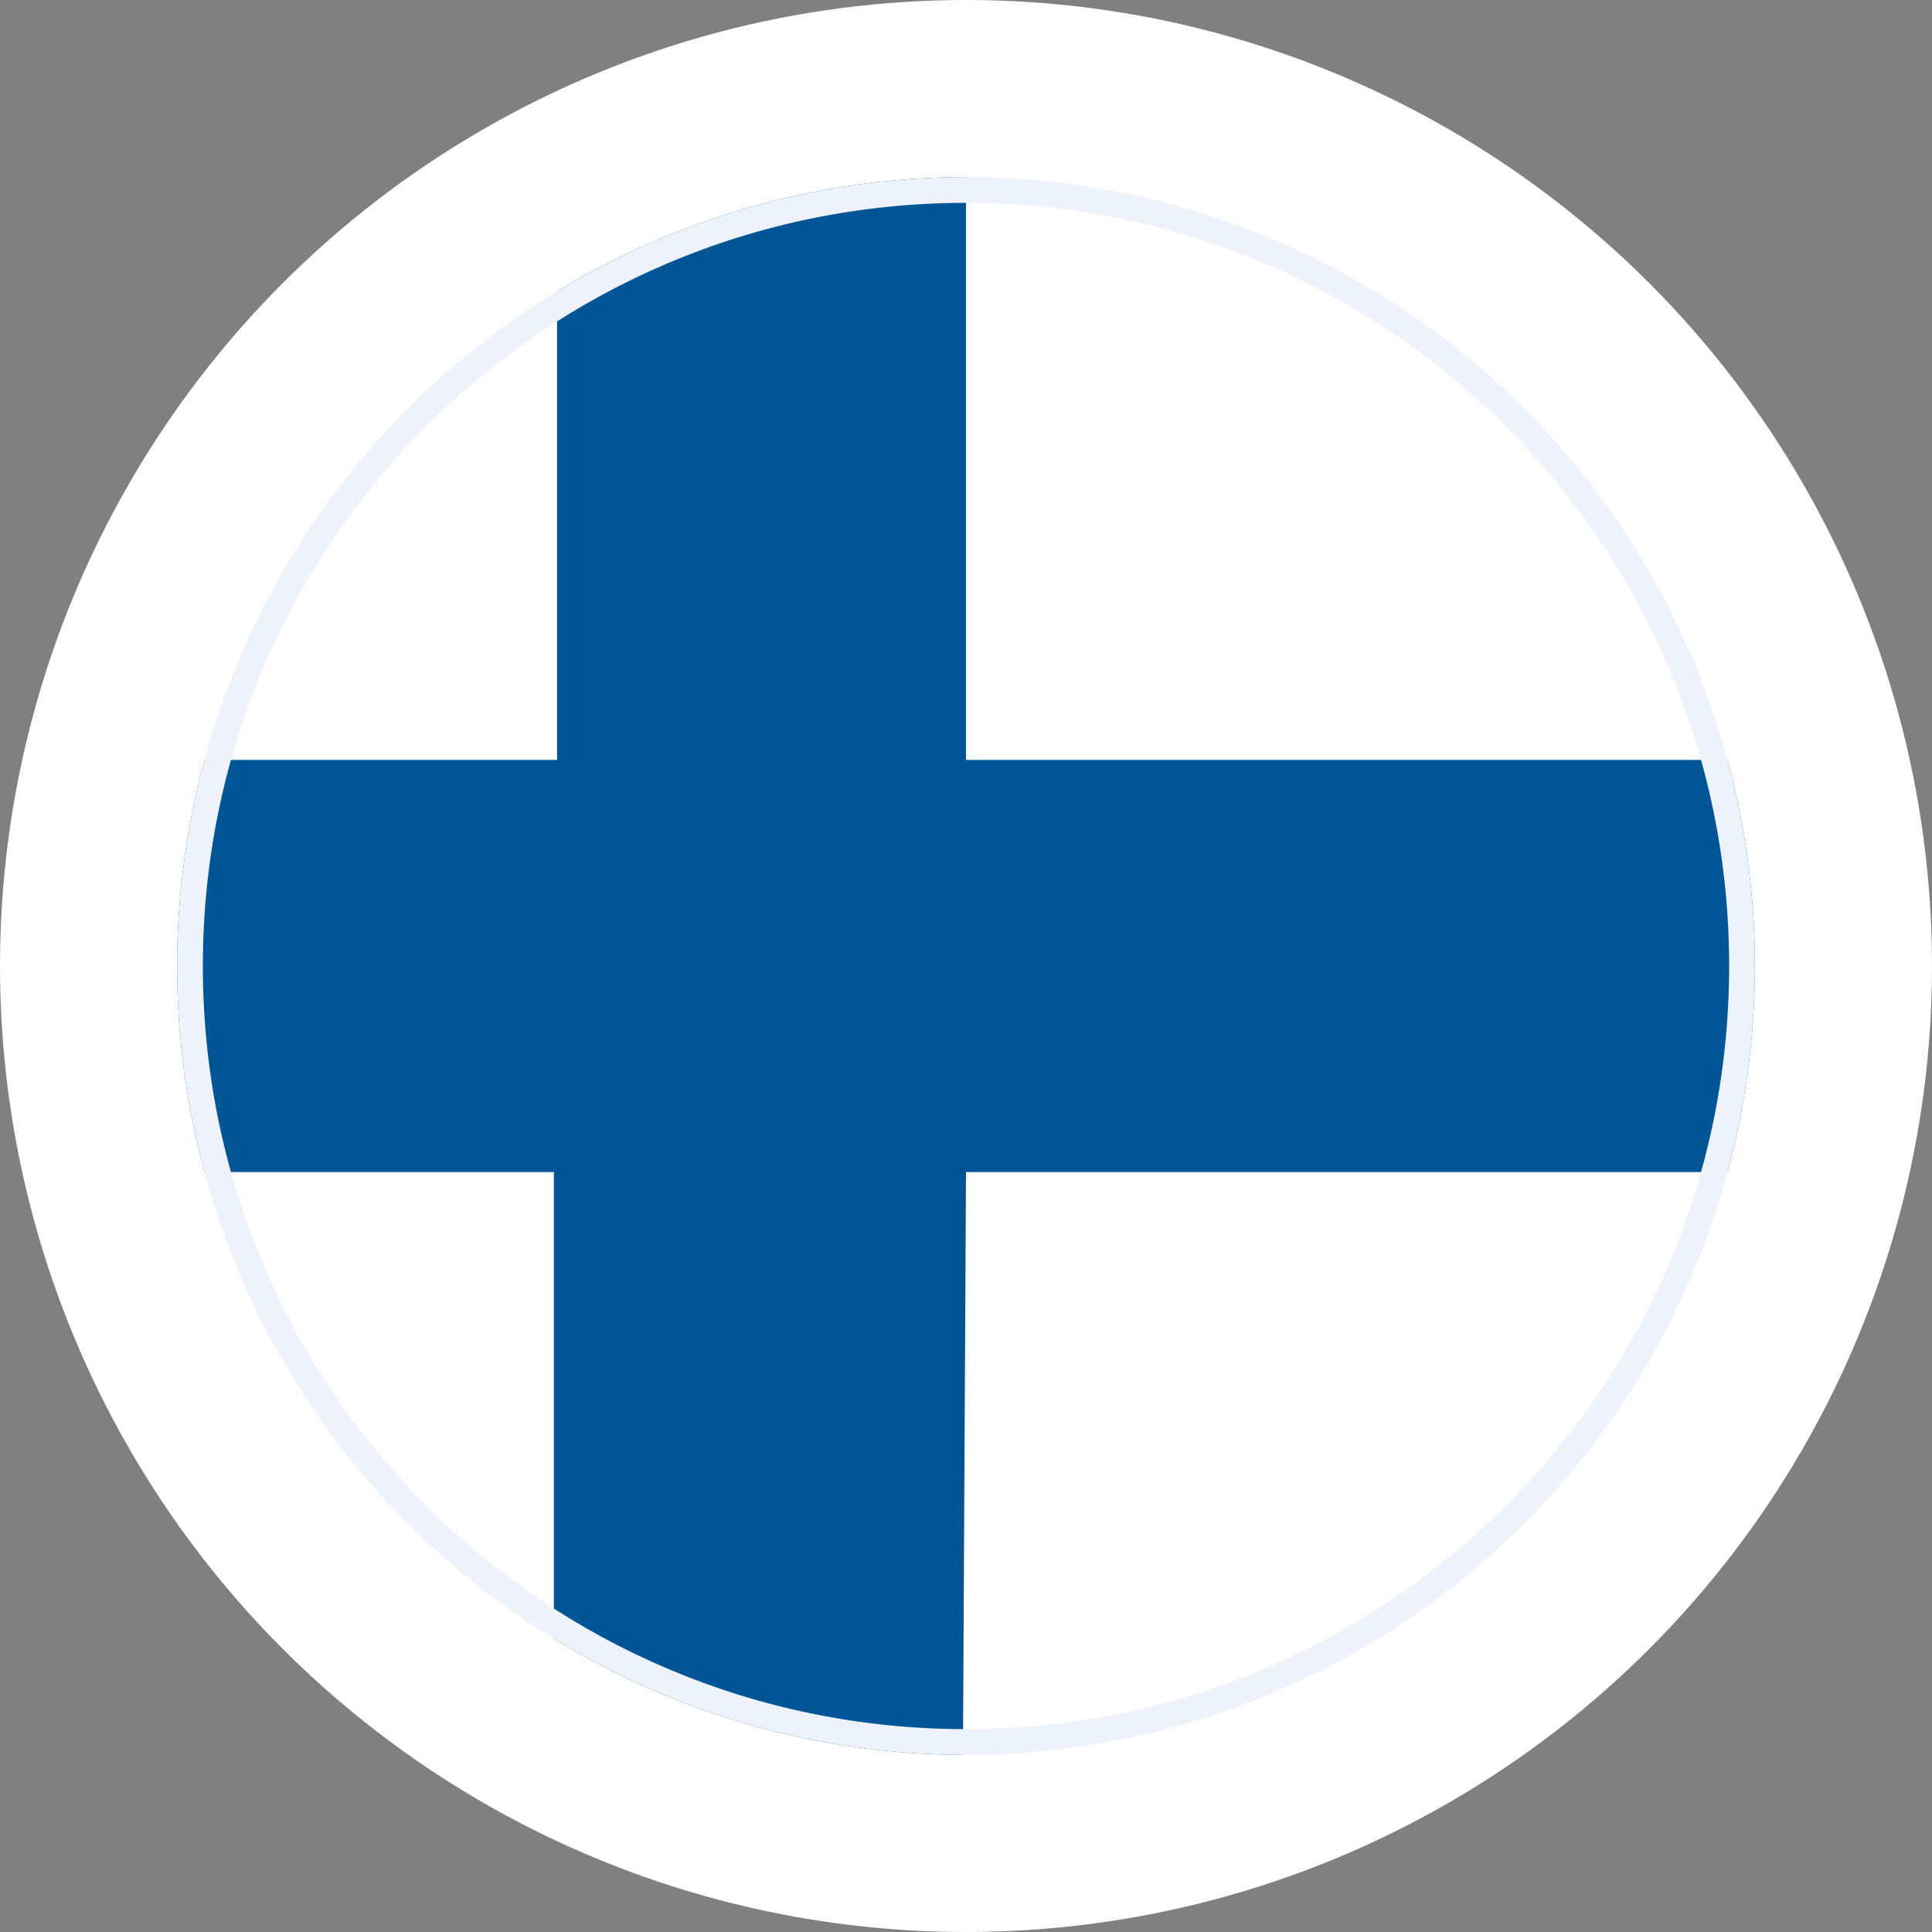 <?xml version="1.0" encoding="UTF-8"?> <!-- Generator: Adobe Illustrator 24.1.0, SVG Export Plug-In . SVG Version: 6.00 Build 0) --> <svg xmlns="http://www.w3.org/2000/svg" xmlns:xlink="http://www.w3.org/1999/xlink" id="Layer_3" x="0px" y="0px" viewBox="0 0 60 60" style="enable-background:new 0 0 60 60;" xml:space="preserve"><rect x="0" y="0" width="60" height="60" fill="#808080" stroke="none"/> <style type="text/css"> .st0{fill:#FFFFFF;} .st1{clip-path:url(#SVGID_2_);} .st2{fill:#005596;} .st3{fill:#EEF2FB;} </style> <circle class="st0" cx="30" cy="30" r="30"></circle> <g> <g> <defs> <circle id="SVGID_1_" cx="30" cy="30" r="24.5"></circle> </defs> <clipPath id="SVGID_2_"> <use xlink:href="#SVGID_1_" style="overflow:visible;"></use> </clipPath> <g class="st1"> <path class="st0" d="M5.3,36.4c1.7,6.7,6.1,12.3,11.9,15.7V36.4H5.3z"></path> <path class="st0" d="M17.3,7.9c-5.8,3.4-10.2,9-11.9,15.7h11.9V7.9z"></path> <path class="st0" d="M30,23.6h24.7C51.9,12.6,41.9,4.5,30,4.5l0,0V23.6z"></path> <path class="st0" d="M30,55.5L30,55.5c11.9,0,21.9-8.1,24.7-19.1H30V55.5z"></path> <path class="st2" d="M30,36.4h24.7c0.5-2,0.8-4.2,0.8-6.4s-0.3-4.3-0.8-6.4H30V4.5l0,0c-4.6,0-9,1.2-12.7,3.4v15.7h-12 c-0.5,2-0.8,4.2-0.8,6.4s0.3,4.3,0.8,6.4h11.9v15.7c3.7,2.2,8.1,3.4,12.7,3.4l0,0L30,36.4L30,36.4z"></path> <path class="st3" d="M30,6.3c13.1,0,23.7,10.6,23.7,23.7S43.1,53.7,30,53.7S6.3,43.1,6.3,30S16.9,6.3,30,6.3 M30,5.3 C16.4,5.3,5.3,16.4,5.3,30S16.4,54.7,30,54.7S54.7,43.6,54.7,30S43.6,5.3,30,5.3L30,5.3z"></path> </g> </g> </g> </svg> 